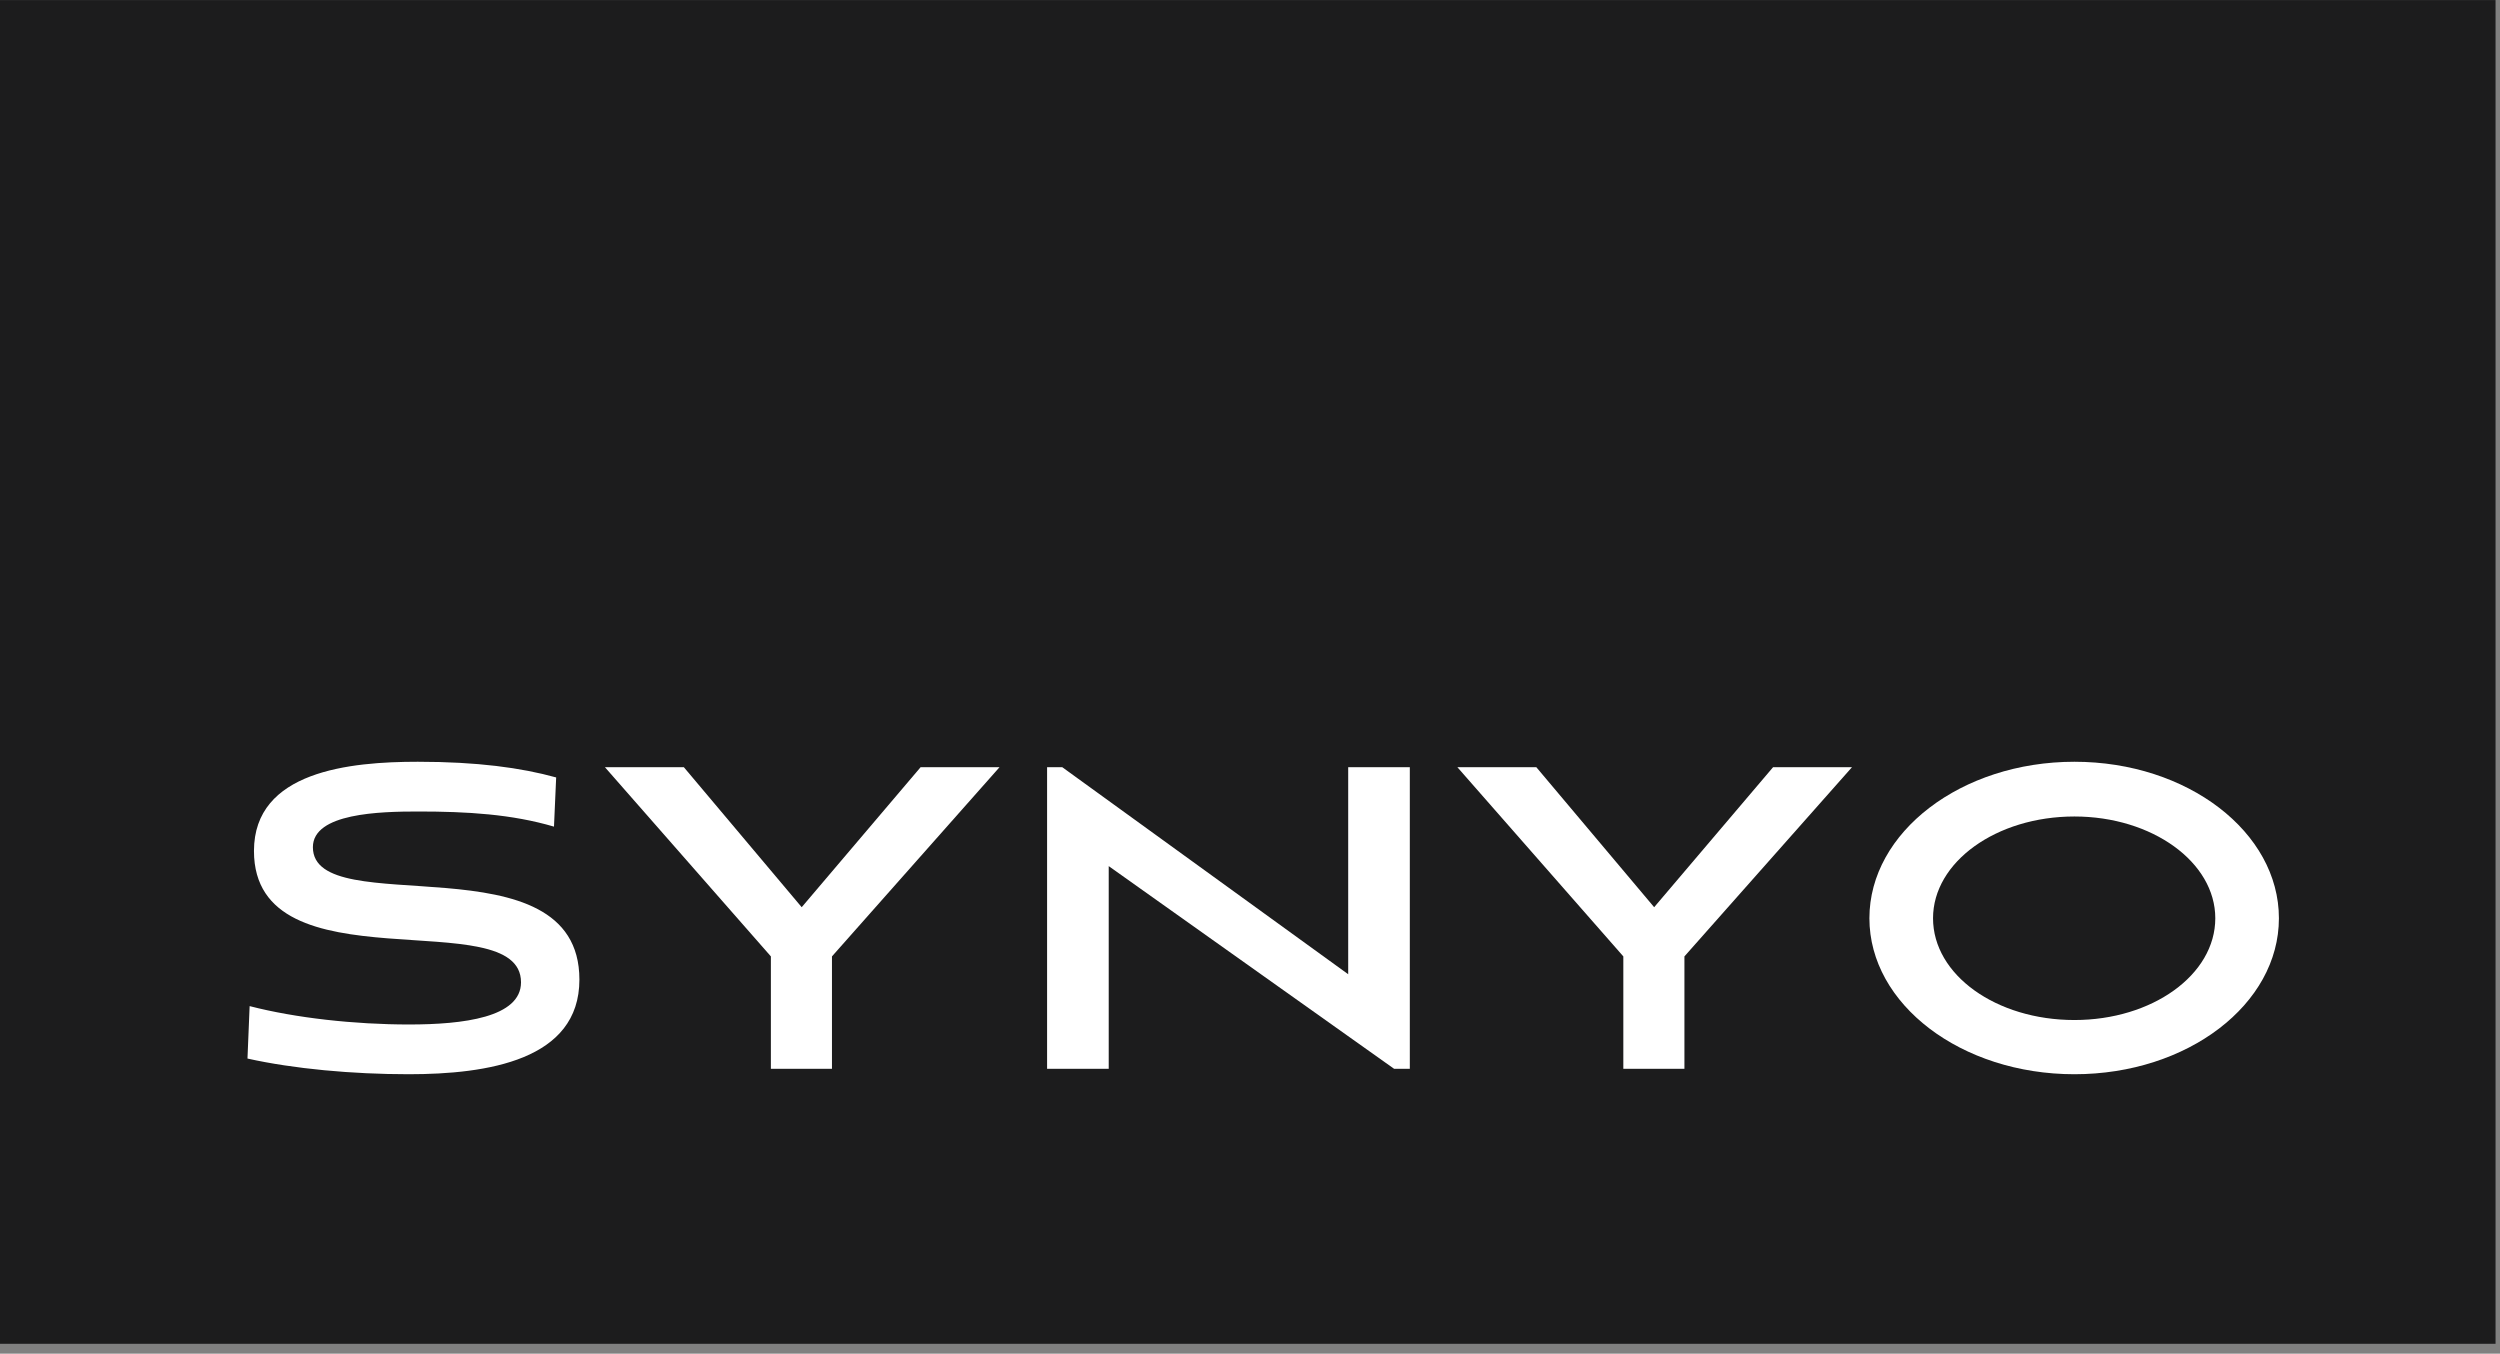 <svg width="205" height="111" viewBox="0 0 205 111" fill="none" xmlns="http://www.w3.org/2000/svg">
<rect x="0" y="0" width="205" height="111" fill="#808080" stroke="none"/>
<g clip-path="url(#clip0)">
<path d="M204.635 110.193H0V0.004H204.635V110.193Z" fill="#1C1C1D"/>
<path d="M45.427 67.784C41.969 66.765 38.334 66.543 34.301 66.543C31.154 66.543 25.657 66.675 25.657 69.468C25.657 75.675 47.511 68.582 47.511 80.329C47.511 86.934 39.975 88.087 33.503 88.087C28.893 88.087 24.061 87.643 20.293 86.801L20.47 82.501C24.238 83.477 29.07 84.008 33.547 84.008C37.98 84.008 42.723 83.432 42.723 80.55C42.723 73.902 20.825 81.171 20.825 69.779C20.825 63.218 28.715 62.464 34.257 62.464C39.132 62.464 42.723 62.952 45.605 63.75L45.427 67.784" fill="white"/>
<path d="M63.212 87.644V78.425L49.603 62.909H56.075L65.739 74.391L75.491 62.909H81.963L68.221 78.425V87.644H63.212" fill="white"/>
<path d="M115.605 87.644H114.32L90.915 71.022V87.644H85.861V62.909H87.103L110.552 79.888V62.909H115.605V87.644Z" fill="white"/>
<path d="M133.113 87.644V78.425L119.504 62.909H125.977L135.641 74.391L145.393 62.909H151.864L138.123 78.425V87.644H133.113" fill="white"/>
<path d="M170.102 83.642C176.474 83.642 181.654 79.942 181.654 75.297C181.654 70.692 176.474 66.952 170.102 66.952C163.689 66.952 158.509 70.692 158.509 75.297C158.509 79.942 163.689 83.642 170.102 83.642V83.642ZM170.102 62.464C179.385 62.464 186.871 68.239 186.871 75.297C186.871 82.355 179.385 88.087 170.102 88.087C160.821 88.087 153.291 82.355 153.291 75.297C153.291 68.239 160.821 62.464 170.102 62.464Z" fill="white"/>
</g>
<defs>
<clipPath id="clip0">
<rect width="204.64" height="110.193" fill="white"/>
</clipPath>
</defs>
</svg>
